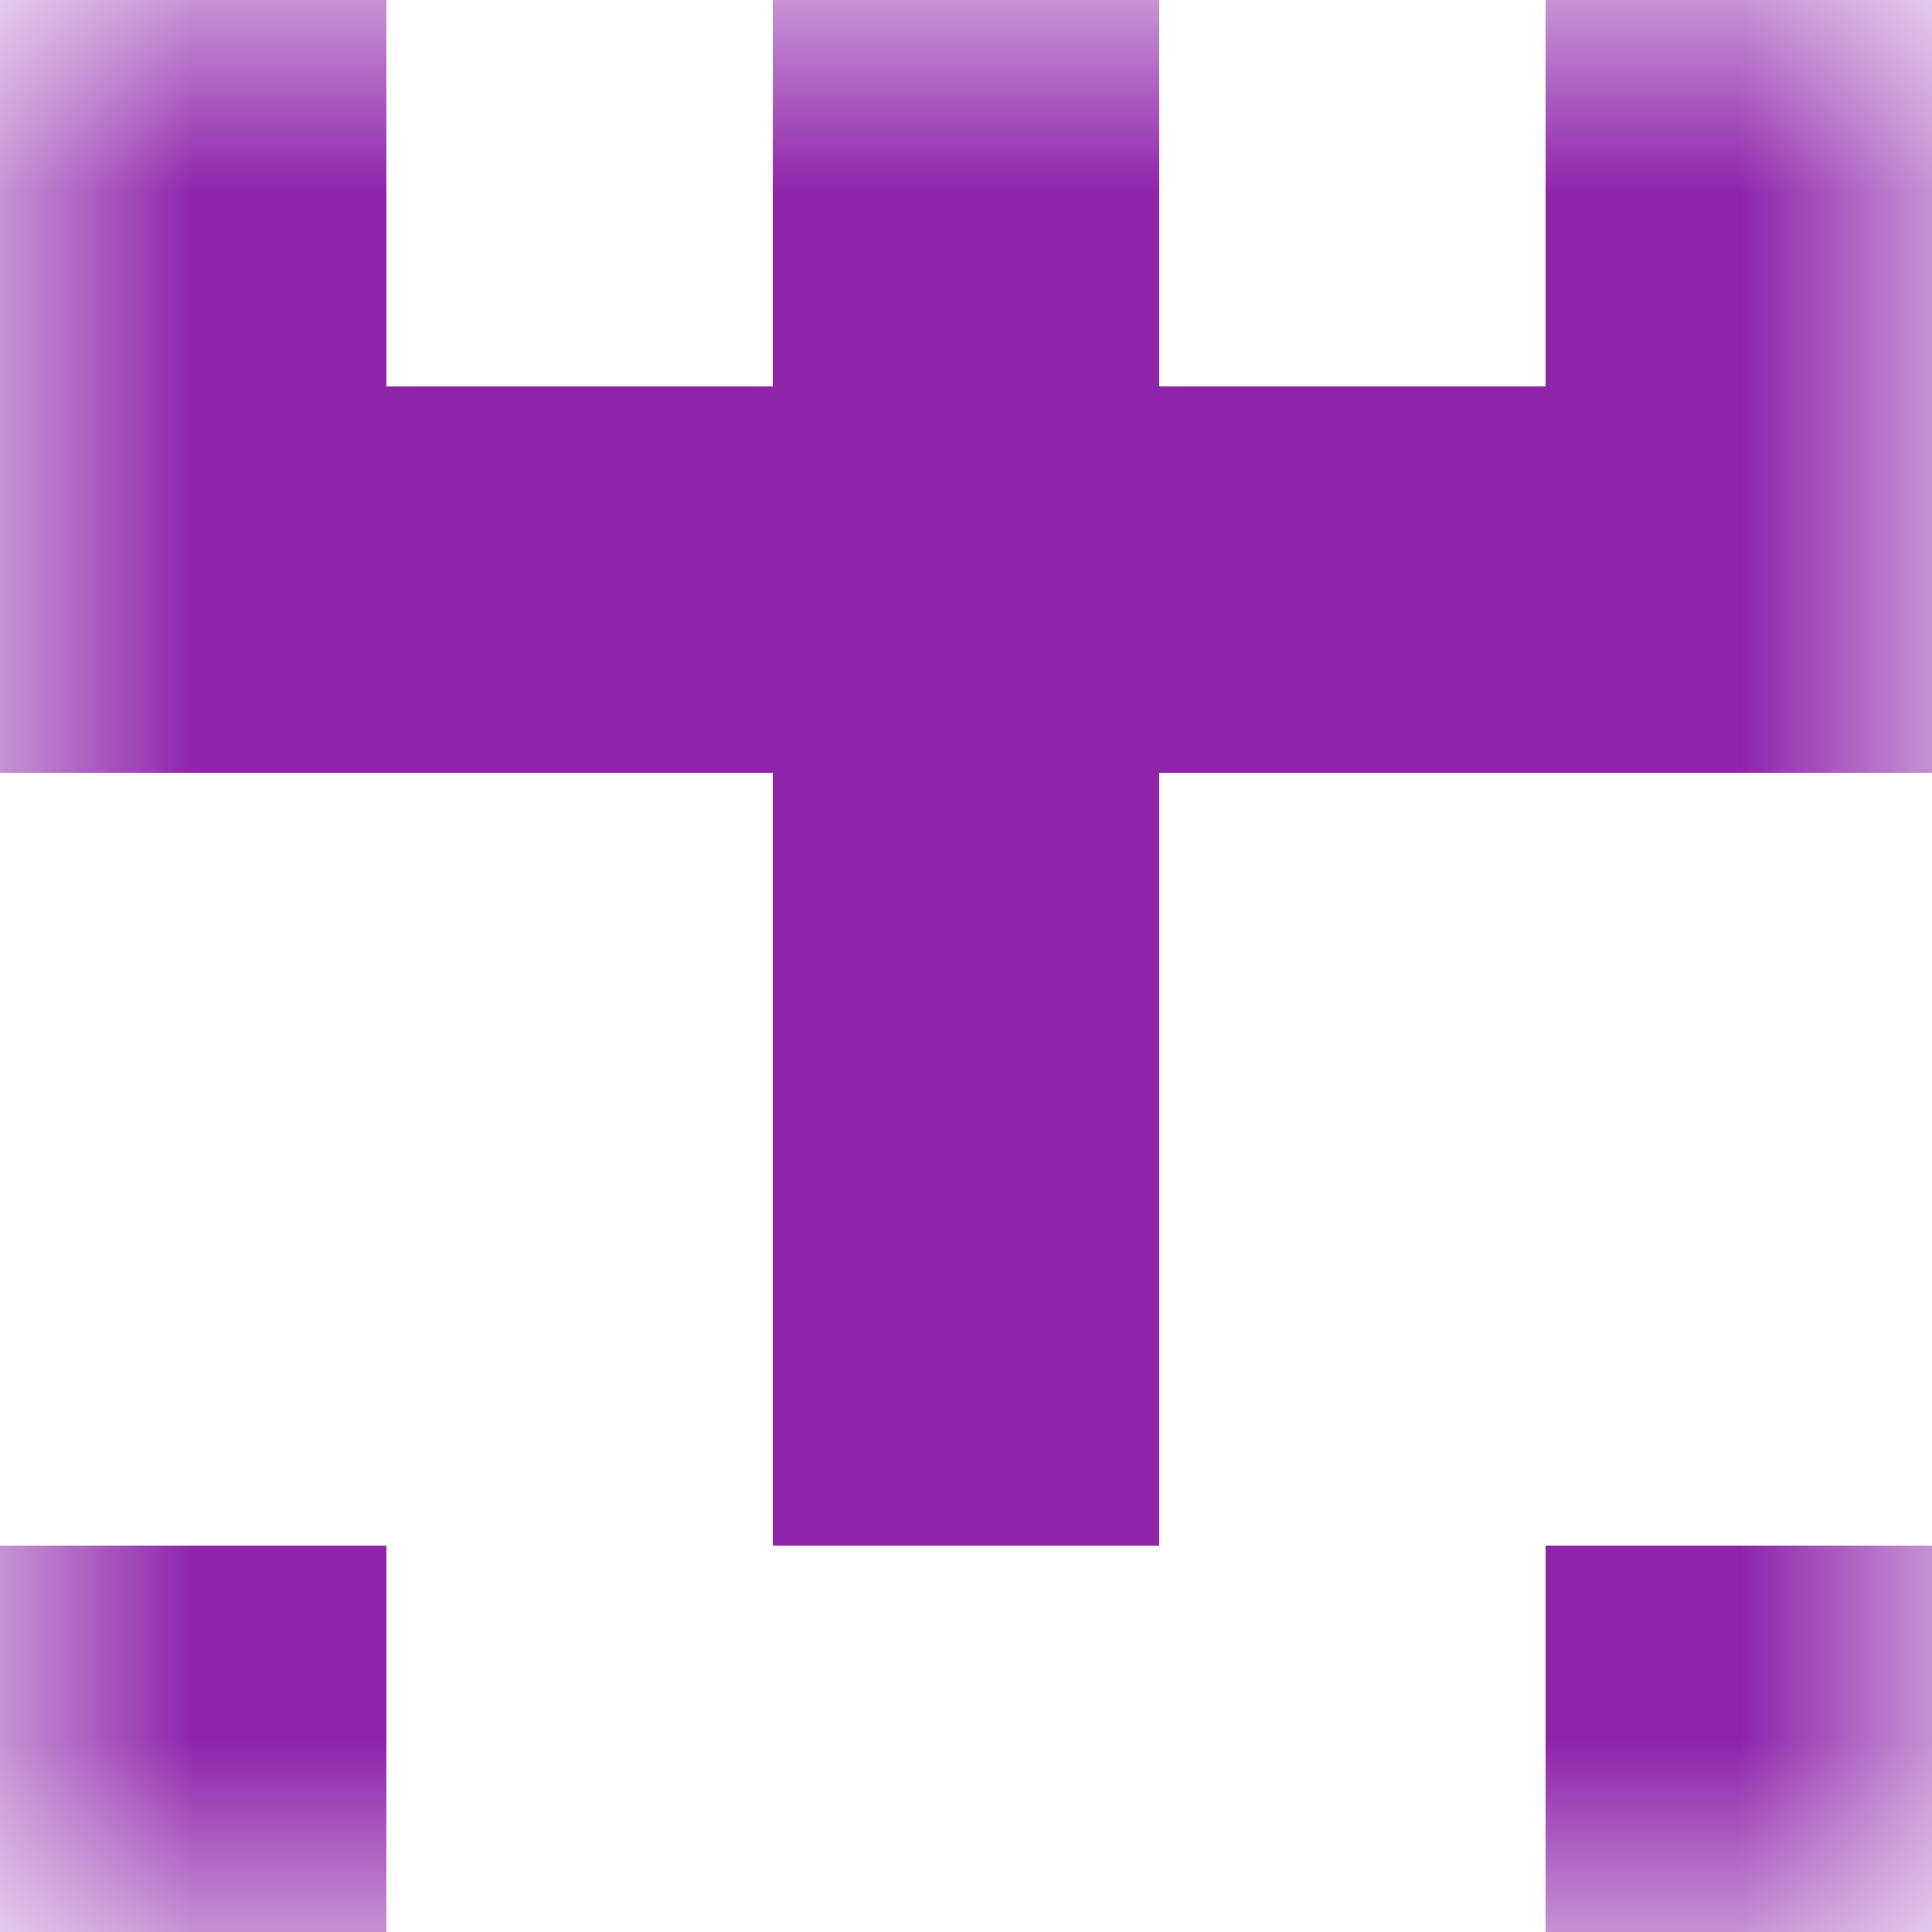 <svg xmlns="http://www.w3.org/2000/svg" viewBox="0 0 5 5" fill="none" shape-rendering="crispEdges"><mask id="viewboxMask"><rect width="5" height="5" rx="0" ry="0" x="0" y="0" fill="#fff" /></mask><g mask="url(#viewboxMask)"><path d="M0 0h1v1H0V0ZM4 0h1v1H4V0ZM3 0H2v1h1V0Z" fill="#8e24aa"/><path fill="#8e24aa" d="M0 1h5v1H0z"/><path fill="#8e24aa" d="M2 2h1v1H2z"/><path fill="#8e24aa" d="M2 3h1v1H2z"/><path d="M1 4H0v1h1V4ZM5 4H4v1h1V4Z" fill="#8e24aa"/></g></svg>
